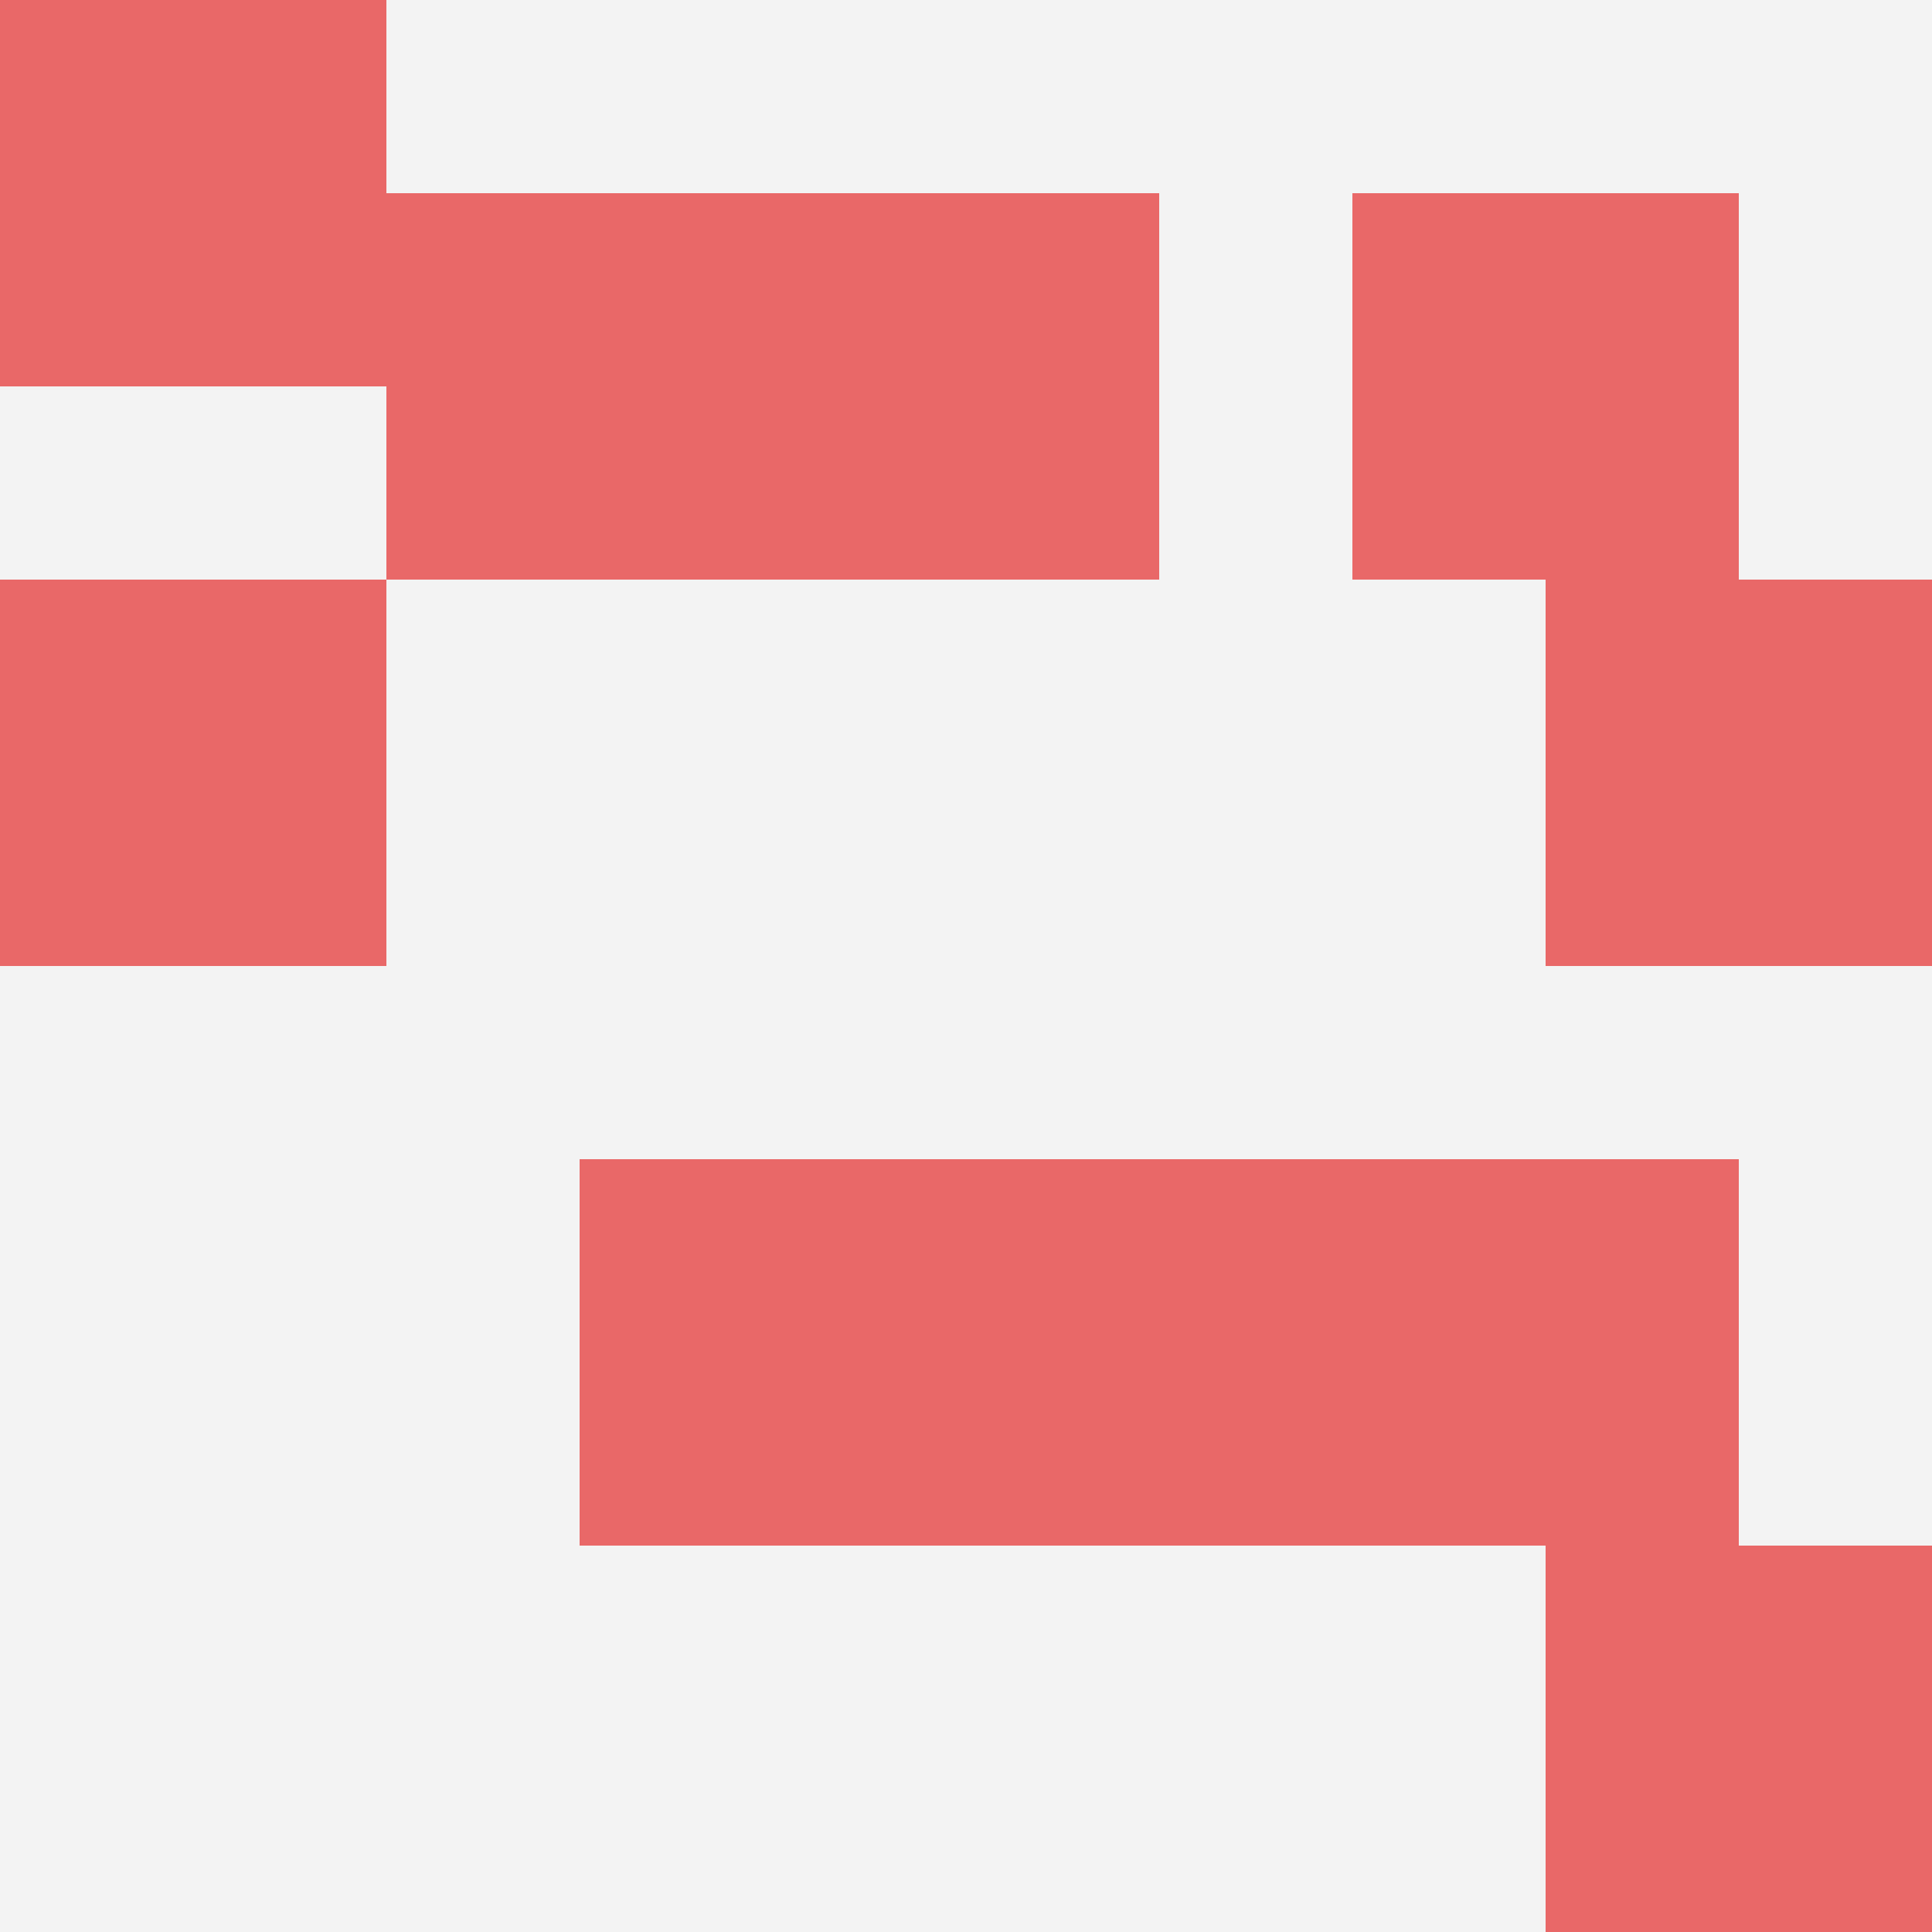 <svg id="ten-svg" xmlns="http://www.w3.org/2000/svg" preserveAspectRatio="xMinYMin meet" viewBox="0 0 10 10"> <rect x="0" y="0" width="10" height="10" fill="#F3F3F3"/><rect class="t" x="5" y="6"/><rect class="t" x="2" y="1"/><rect class="t" x="0" y="3"/><rect class="t" x="8" y="3"/><rect class="t" x="0" y="0"/><rect class="t" x="7" y="1"/><rect class="t" x="7" y="6"/><rect class="t" x="4" y="1"/><rect class="t" x="8" y="8"/><rect class="t" x="3" y="6"/><style>.t{width:2px;height:2px;fill:#E96868} #ten-svg{shape-rendering:crispedges;}</style></svg>